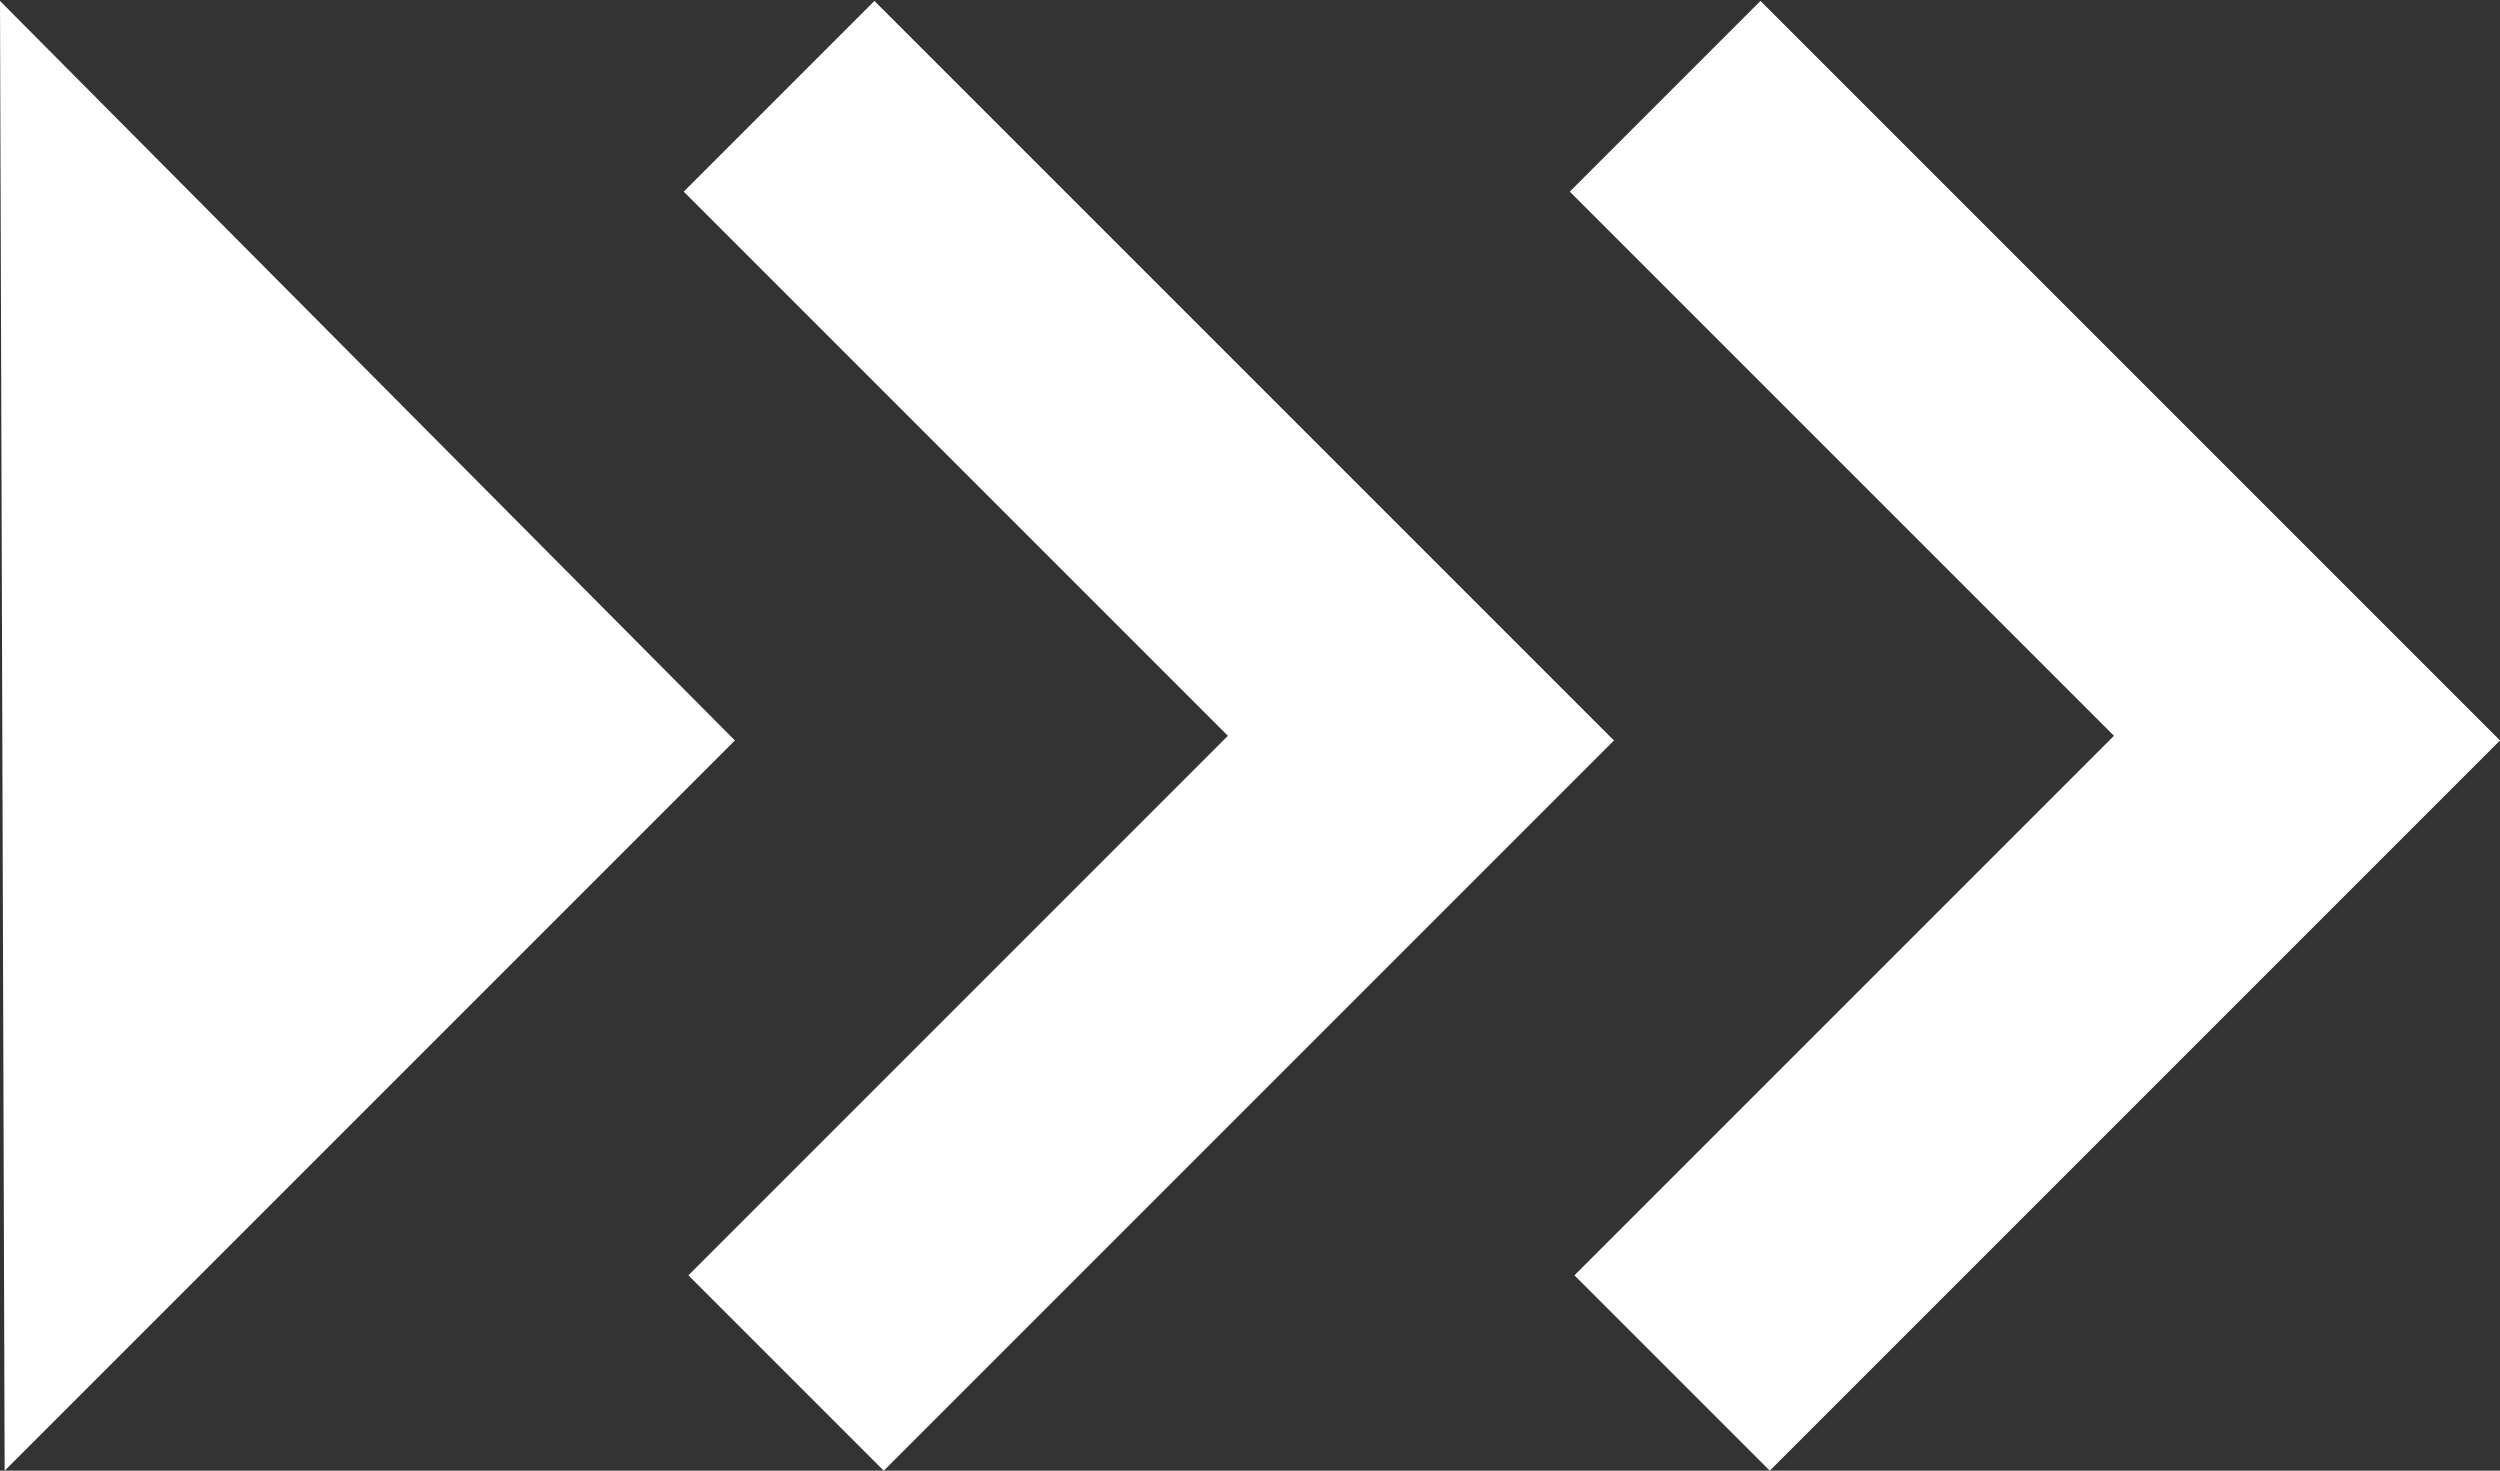 <svg id="Layer_1" data-name="Layer 1" xmlns="http://www.w3.org/2000/svg" viewBox="0 0 53.75 31.62">
  <rect x="0" y="0" width="53.75" height="31.62" fill="#333333" stroke="none"/>
  <title>arrows</title>
  <path id="_Arrow_End_" data-name="&lt;Arrow_End&gt;" d="M37.9,0,33.8,4.1,45.5,15.8,33.9,27.4l4.2,4.2L53.8,15.9,37.9,0Z" transform="translate(-0.05 0.02)" fill="#fff"/>
  <path id="_Arrow_Center_" data-name="&lt;Arrow_Center&gt;" d="M18.85,0l-4.1,4.1,11.7,11.7-11.6,11.6,4.2,4.2,15.7-15.7L18.85,0Z" transform="translate(-0.05 0.02)" fill="#fff"/>
  <path id="_Triangle_" data-name="&lt;Triangle&gt;" d="M.05,0l.1,31.6,15.7-15.7L.05,0Z" transform="translate(-0.05 0.02)" fill="#fff"/>
</svg>
